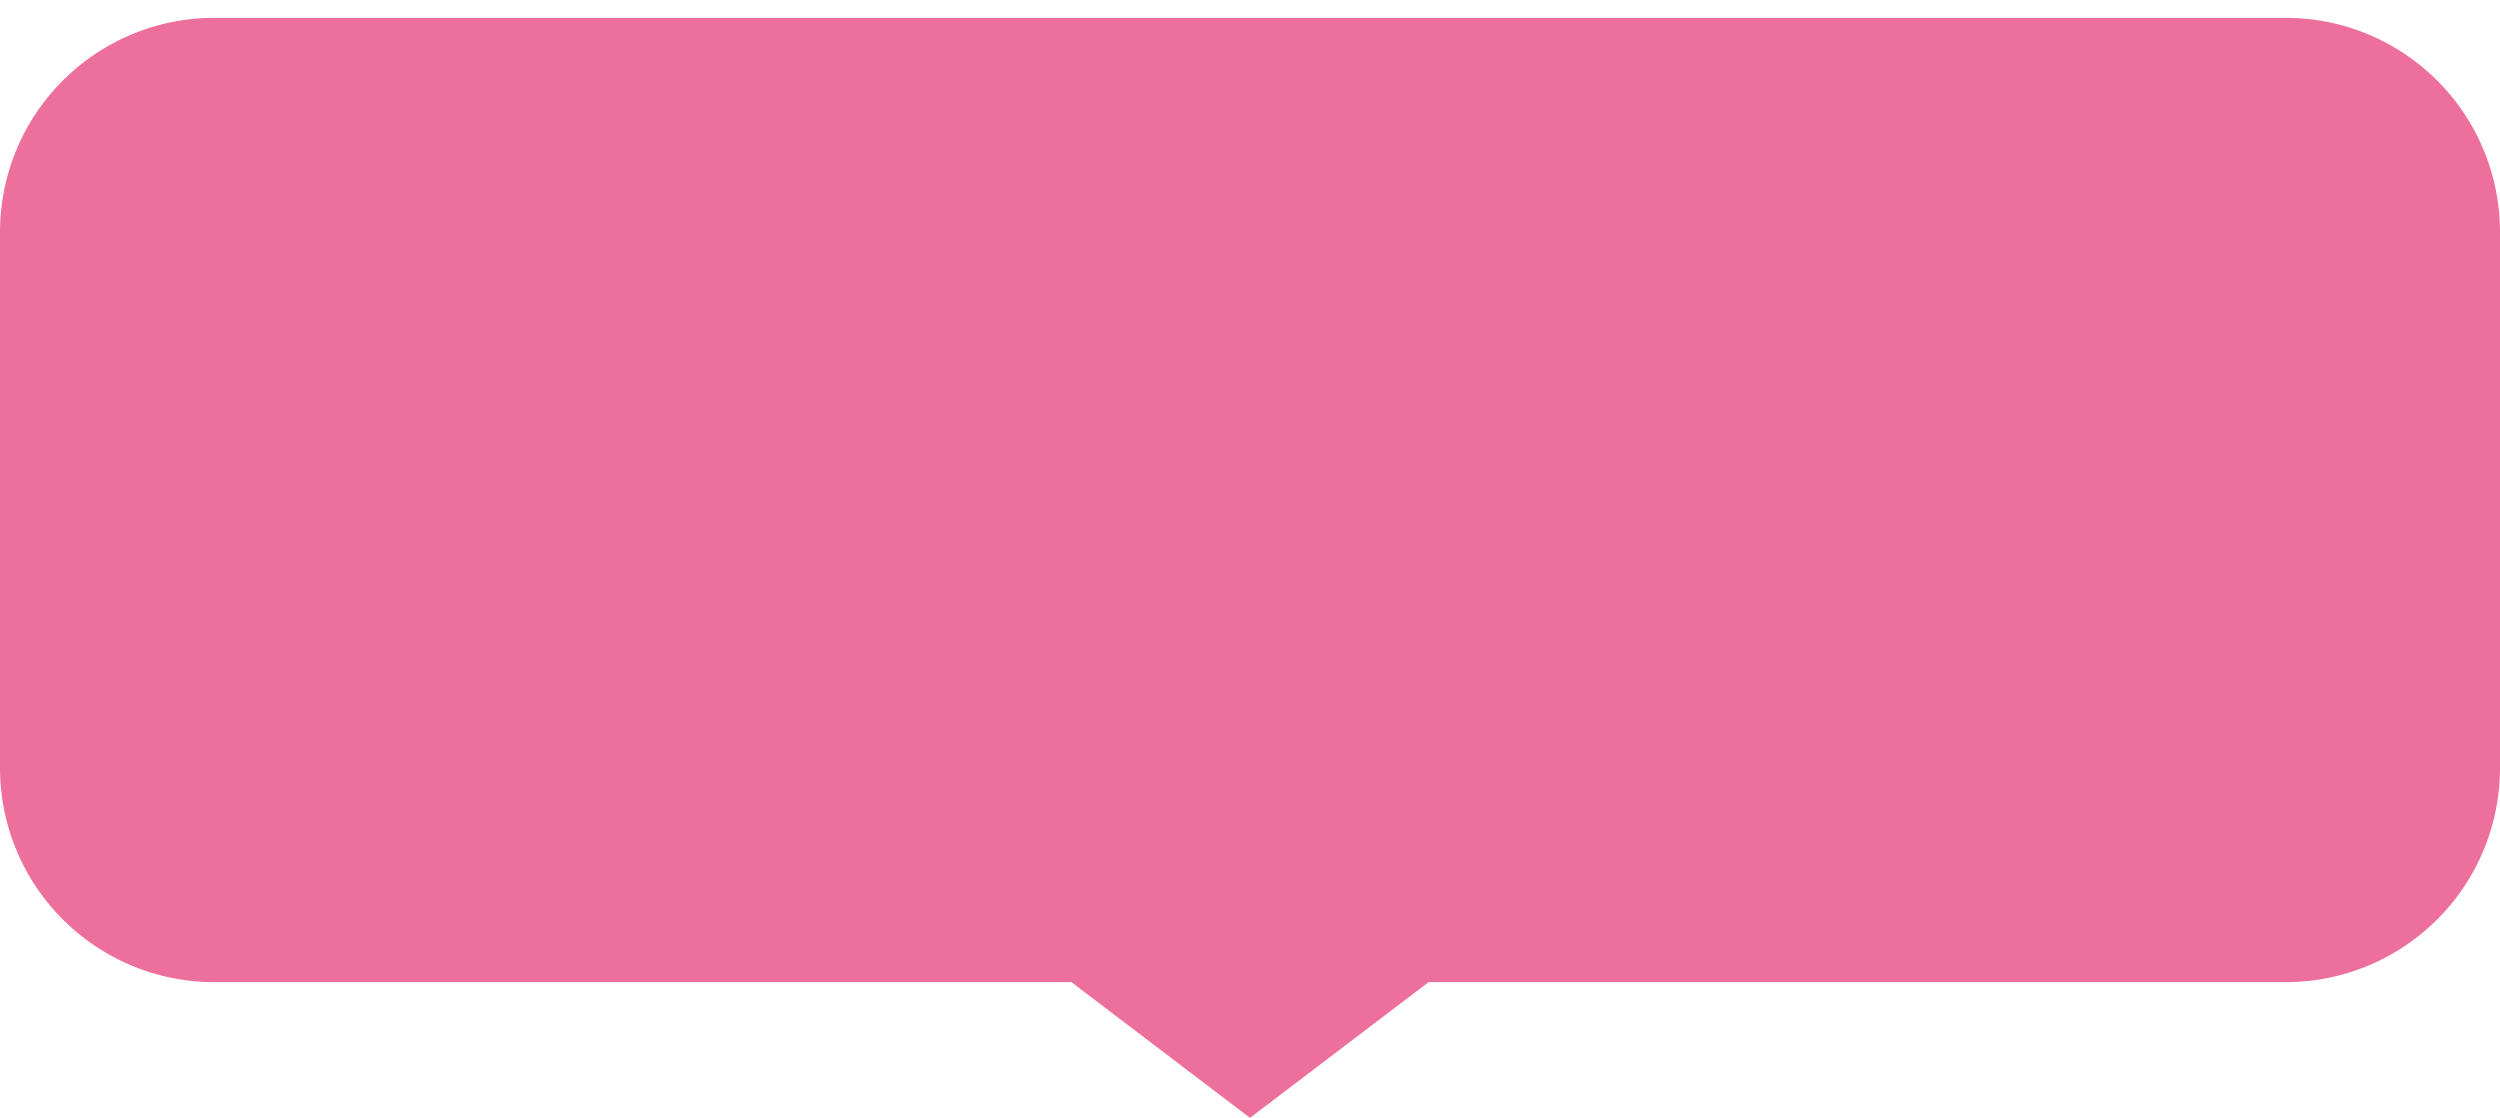 <?xml version="1.0" encoding="UTF-8"?> <svg xmlns="http://www.w3.org/2000/svg" xmlns:xlink="http://www.w3.org/1999/xlink" width="700" height="313" viewBox="0 0 700 313"> <defs> <style> .cls-1 { fill: #ed6f9c; fill-rule: evenodd; filter: url(#filter); } </style> <filter id="filter" x="610" y="2355" width="700" height="313" filterUnits="userSpaceOnUse"> <feOffset result="offset" dy="5" in="SourceAlpha"></feOffset> <feGaussianBlur result="blur"></feGaussianBlur> <feFlood result="flood" flood-color="#9f1837"></feFlood> <feComposite result="composite" operator="in" in2="blur"></feComposite> <feBlend result="blend" in="SourceGraphic"></feBlend> <feComposite result="composite-2" operator="in" in2="SourceGraphic"></feComposite> <feBlend result="blend-2" in2="blend"></feBlend> </filter> </defs> <path id="Прямоугольник_8" data-name="Прямоугольник 8" class="cls-1" d="M670,2355h580a60,60,0,0,1,60,60v150a60,60,0,0,1-60,60H670a60,60,0,0,1-60-60V2415A60,60,0,0,1,670,2355Zm240,270h100l-50,38-50-38h0Z" transform="translate(-610 -2355)"></path> </svg> 